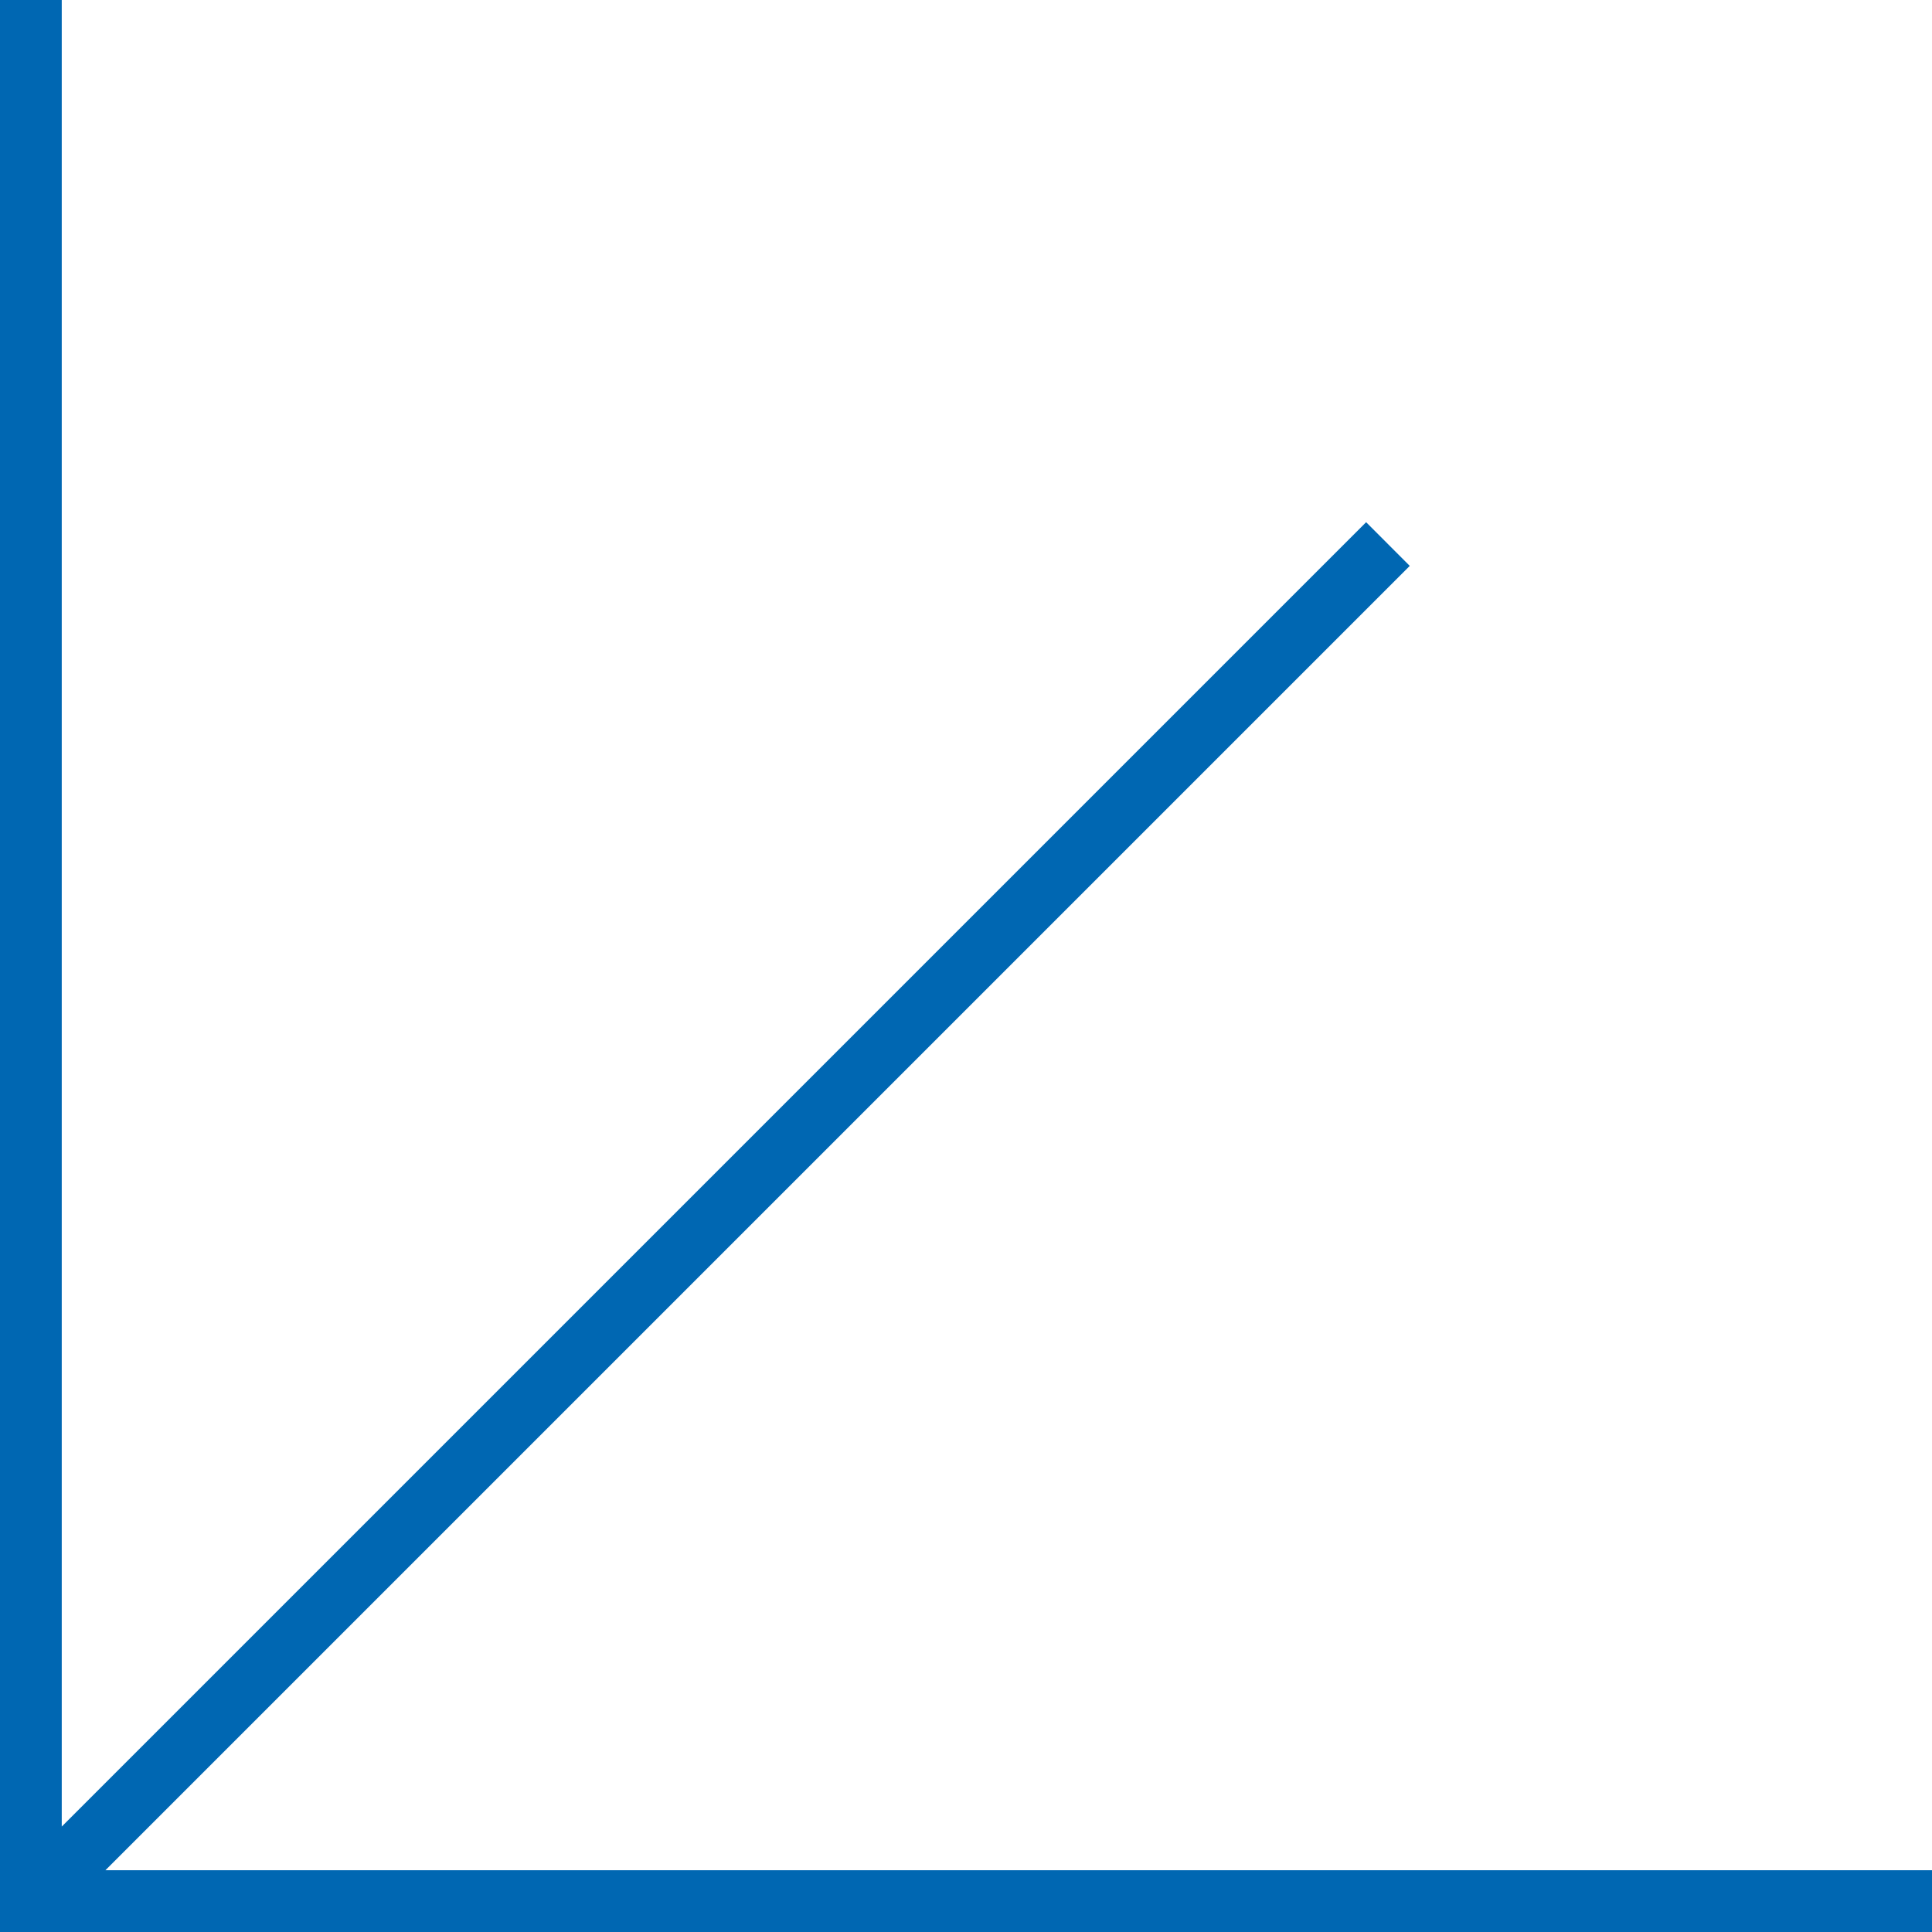 <?xml version="1.0" encoding="UTF-8"?> <svg xmlns="http://www.w3.org/2000/svg" xmlns:xlink="http://www.w3.org/1999/xlink" xmlns:xodm="http://www.corel.com/coreldraw/odm/2003" xml:space="preserve" width="12.798mm" height="12.798mm" version="1.1" style="shape-rendering:geometricPrecision; text-rendering:geometricPrecision; image-rendering:optimizeQuality; fill-rule:evenodd; clip-rule:evenodd" viewBox="0 0 43742 43742"> <defs> <style type="text/css"> .fil0 {fill:#0067B2} </style> </defs> <g id="Слой_x0020_1">  <polygon class="fil0" points="0,0 1398,0 1398,41355 30930,11823 31918,12812 2387,42343 43742,42343 43742,43742 1398,43742 988,43742 0,43742 0,42753 0,42343 "></polygon> </g> </svg> 